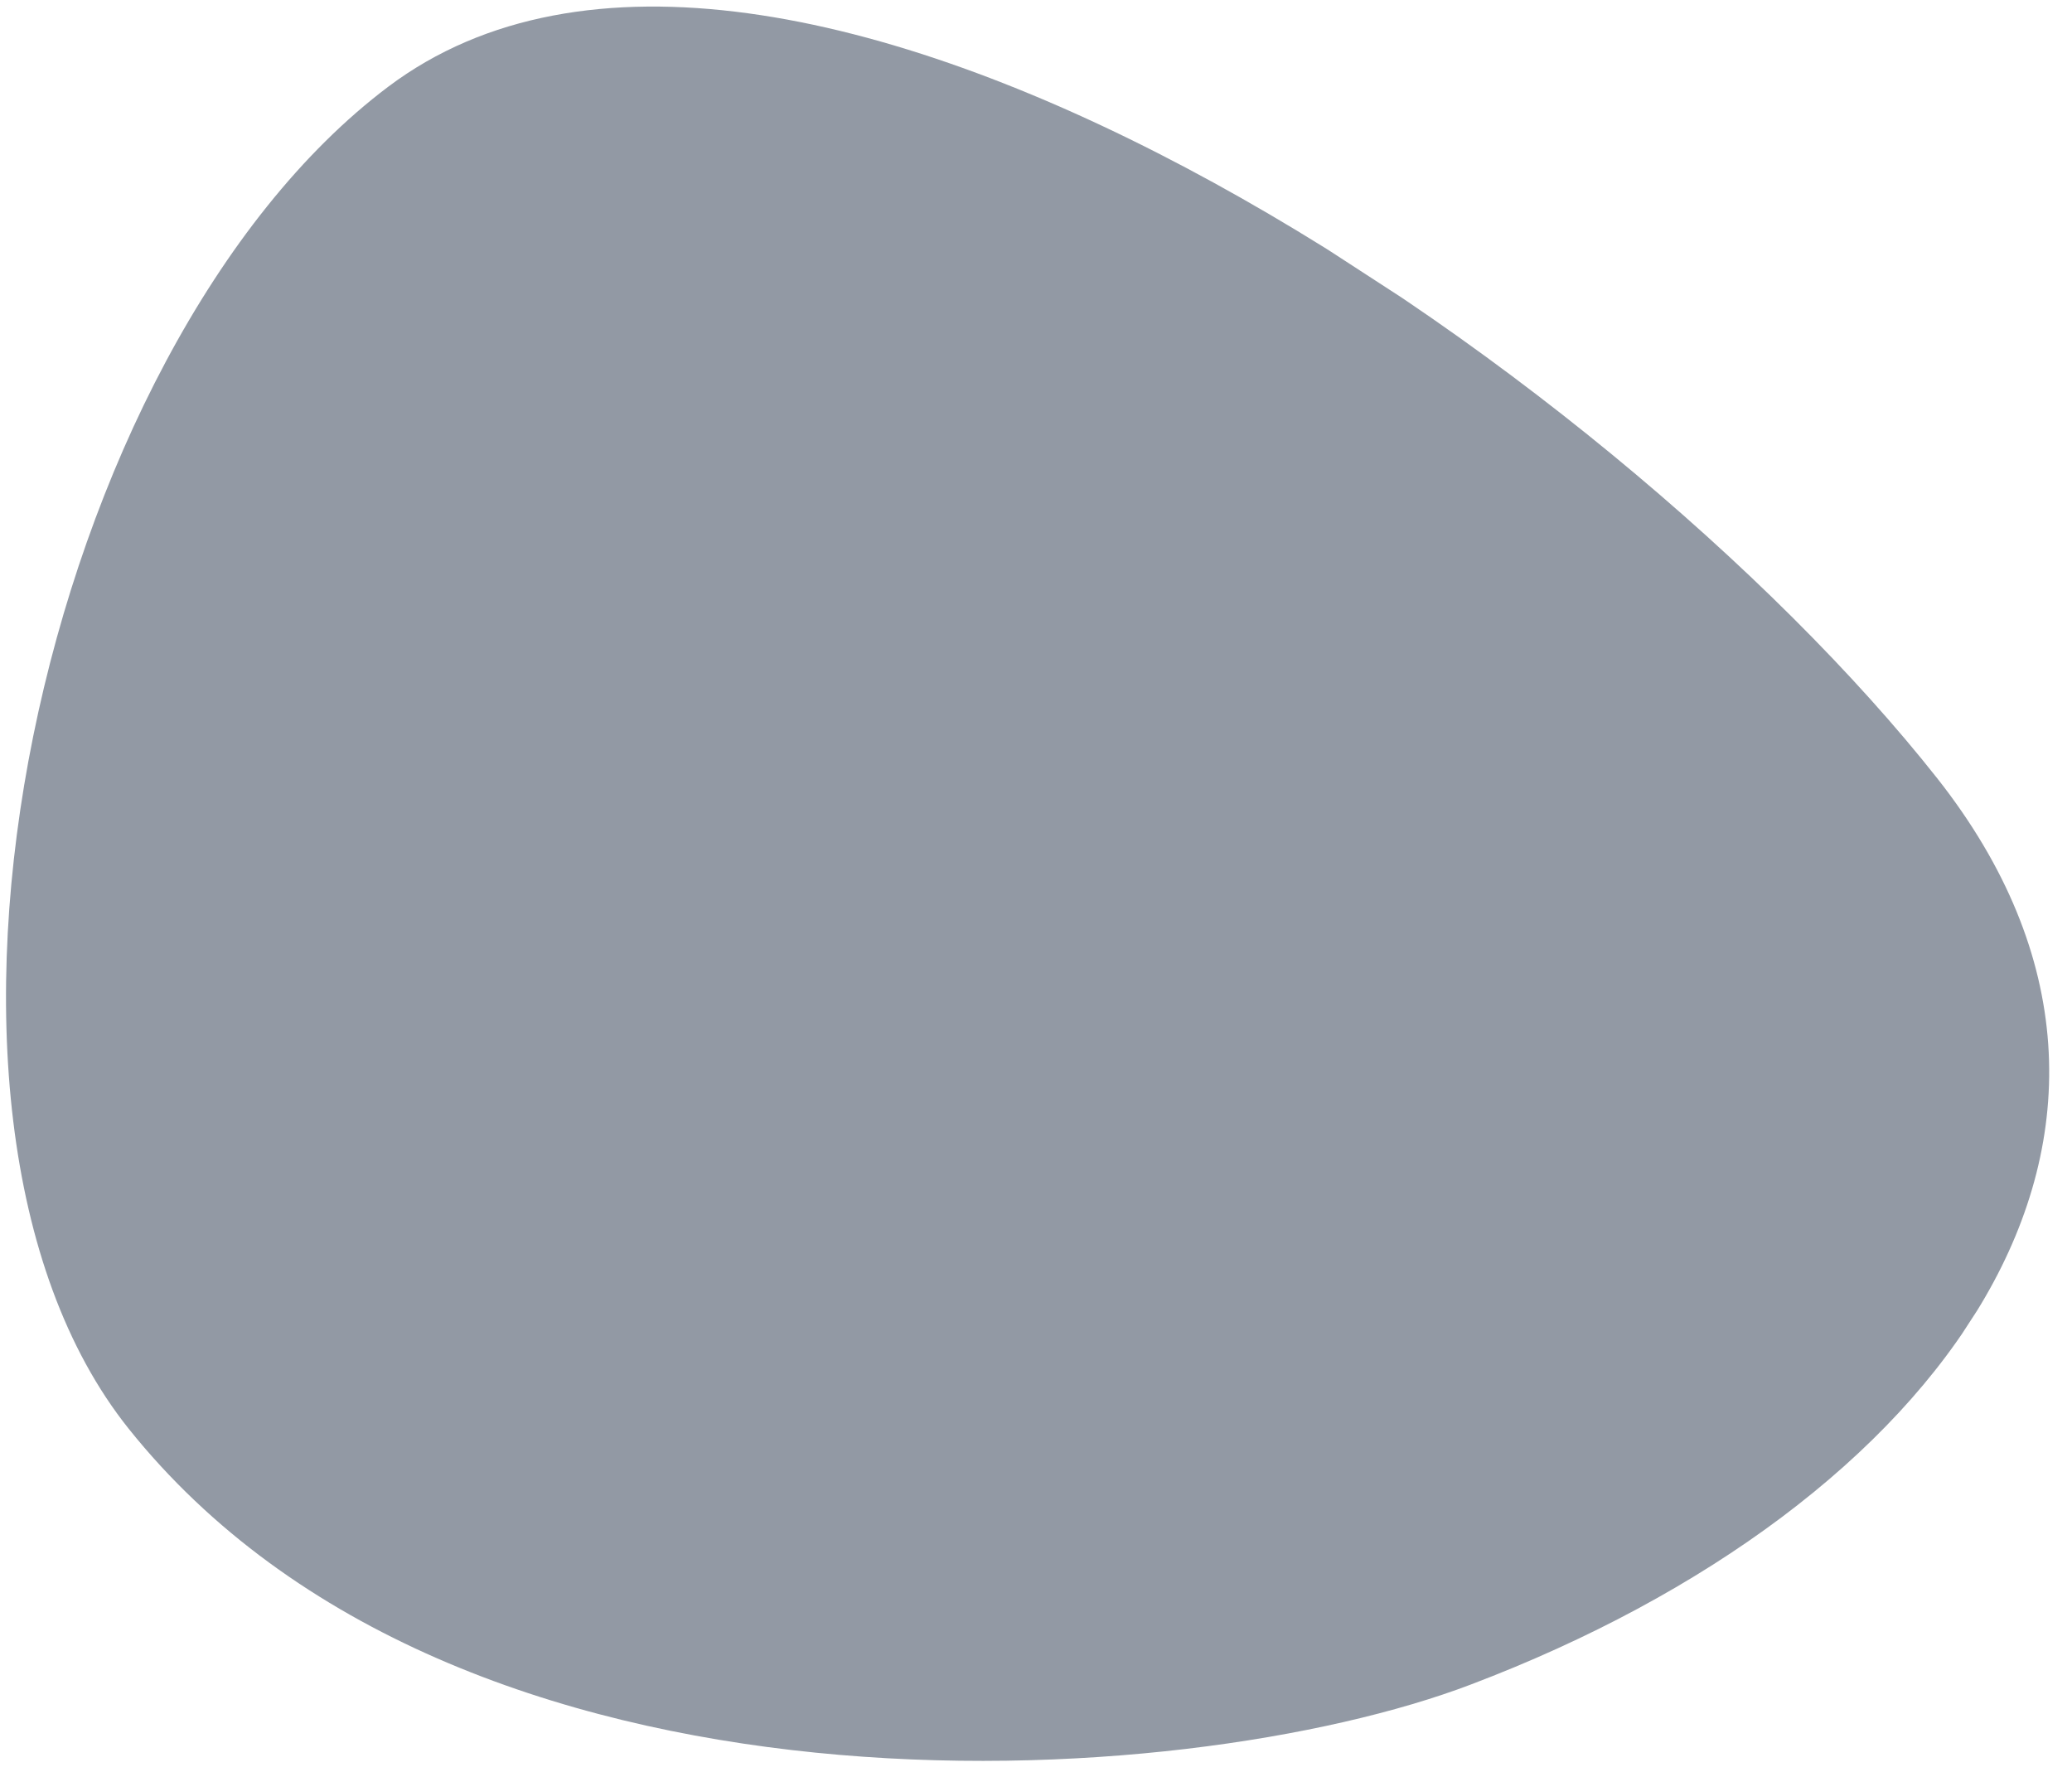 <?xml version="1.0" encoding="UTF-8"?> <svg xmlns="http://www.w3.org/2000/svg" xmlns:xlink="http://www.w3.org/1999/xlink" id="Laag_1" version="1.1" viewBox="0 0 332 283.9"><defs><style> .st0 { fill: none; } .st1 { fill: #253449; } .st2 { opacity: .5; } .st3 { clip-path: url(#clippath); } </style><clipPath id="clippath"><rect class="st0" x="18.7" y="-1.7" width="269.1" height="326.9" transform="translate(-65.9 202.2) rotate(-57)"></rect></clipPath></defs><g id="Group_199" class="st2"><g class="st3"><g id="Group_5"><path id="Path_15" class="st1" d="M20.6,228.9C-20.1,177.9,6.7,55.7,62.2,13.9c62.2-46.8,195.8,44.4,248.2,110.8,44.7,56.7.7,116.6-74.7,145.2-46.2,17.6-162.2,25.2-215.1-41"></path></g></g></g></svg> 